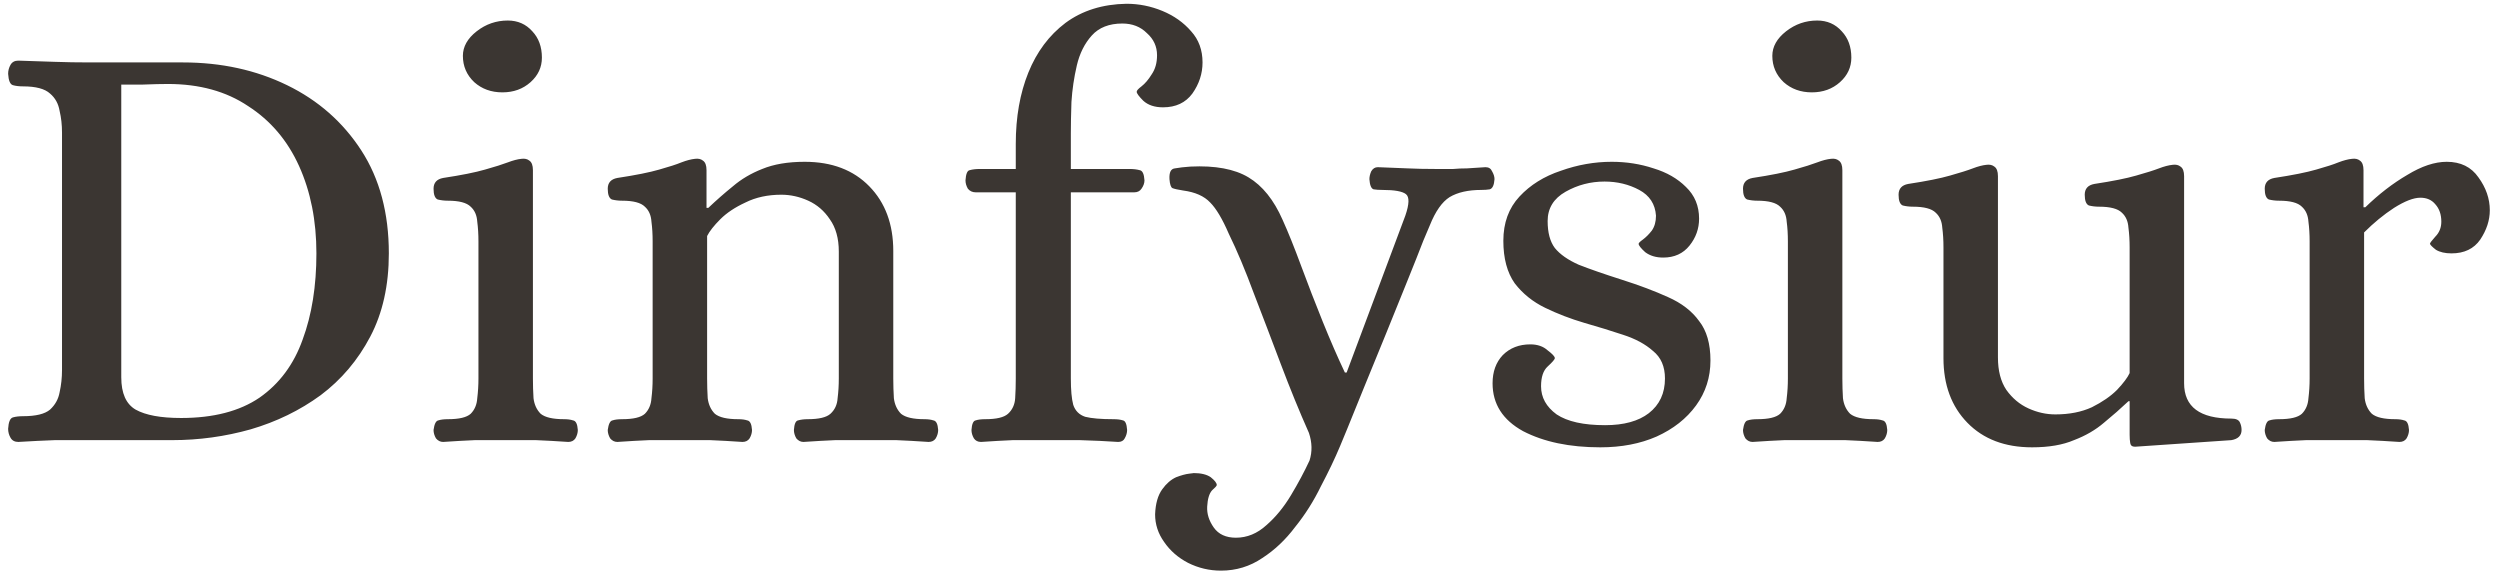 <svg width="142" height="33" viewBox="0 0 142 33" fill="none" xmlns="http://www.w3.org/2000/svg">
<path d="M1.04 25.102C0.836 25.102 0.689 25.023 0.598 24.864C0.507 24.705 0.462 24.535 0.462 24.354C0.485 23.969 0.575 23.753 0.734 23.708C0.893 23.663 1.085 23.64 1.312 23.64C2.037 23.64 2.547 23.515 2.842 23.266C3.137 22.994 3.318 22.665 3.386 22.28C3.477 21.872 3.522 21.453 3.522 21.022V7.524C3.522 7.093 3.477 6.685 3.386 6.3C3.318 5.892 3.137 5.563 2.842 5.314C2.547 5.042 2.037 4.906 1.312 4.906C1.085 4.906 0.893 4.883 0.734 4.838C0.575 4.793 0.485 4.577 0.462 4.192C0.462 4.011 0.507 3.841 0.598 3.682C0.689 3.523 0.836 3.444 1.04 3.444C1.788 3.467 2.479 3.489 3.114 3.512C3.749 3.535 4.406 3.546 5.086 3.546H10.39C12.566 3.546 14.538 3.977 16.306 4.838C18.074 5.699 19.479 6.935 20.522 8.544C21.565 10.153 22.086 12.103 22.086 14.392C22.086 16.205 21.735 17.781 21.032 19.118C20.329 20.455 19.389 21.566 18.21 22.45C17.031 23.311 15.705 23.957 14.232 24.388C12.781 24.796 11.297 25 9.778 25H5.086C4.406 25 3.749 25 3.114 25C2.479 25.023 1.788 25.057 1.04 25.102ZM10.288 23.742C12.124 23.742 13.609 23.357 14.742 22.586C15.875 21.793 16.691 20.693 17.19 19.288C17.711 17.883 17.972 16.251 17.972 14.392C17.972 12.533 17.643 10.879 16.986 9.428C16.329 7.977 15.365 6.844 14.096 6.028C12.849 5.189 11.331 4.77 9.54 4.77C9.177 4.77 8.701 4.781 8.112 4.804C7.523 4.804 7.115 4.804 6.888 4.804V21.43C6.888 22.337 7.16 22.949 7.704 23.266C8.271 23.583 9.132 23.742 10.288 23.742ZM25.17 25.102C25.011 25.102 24.875 25.034 24.762 24.898C24.671 24.739 24.626 24.581 24.626 24.422C24.671 24.082 24.762 23.901 24.898 23.878C25.034 23.833 25.215 23.81 25.442 23.81C26.077 23.81 26.507 23.708 26.734 23.504C26.961 23.277 27.085 22.983 27.108 22.62C27.153 22.257 27.176 21.883 27.176 21.498V13.712C27.176 13.304 27.153 12.93 27.108 12.59C27.085 12.227 26.961 11.944 26.734 11.74C26.507 11.513 26.077 11.4 25.442 11.4C25.238 11.4 25.045 11.377 24.864 11.332C24.705 11.264 24.626 11.06 24.626 10.72C24.626 10.38 24.807 10.176 25.17 10.108C26.213 9.949 27.006 9.791 27.55 9.632C28.117 9.473 28.547 9.337 28.842 9.224C29.137 9.111 29.397 9.043 29.624 9.02C29.805 8.997 29.953 9.031 30.066 9.122C30.202 9.213 30.27 9.394 30.27 9.666V21.498C30.27 21.883 30.281 22.257 30.304 22.62C30.349 22.983 30.485 23.277 30.712 23.504C30.961 23.708 31.403 23.81 32.038 23.81C32.242 23.81 32.412 23.833 32.548 23.878C32.707 23.901 32.797 24.082 32.82 24.422C32.82 24.581 32.775 24.739 32.684 24.898C32.593 25.034 32.457 25.102 32.276 25.102C31.619 25.057 31.007 25.023 30.44 25C29.896 25 29.318 25 28.706 25C28.094 25 27.516 25 26.972 25C26.428 25.023 25.827 25.057 25.17 25.102ZM28.536 5.246C27.901 5.246 27.369 5.053 26.938 4.668C26.507 4.26 26.292 3.761 26.292 3.172C26.292 2.651 26.553 2.186 27.074 1.778C27.595 1.37 28.185 1.166 28.842 1.166C29.409 1.166 29.873 1.37 30.236 1.778C30.599 2.163 30.78 2.662 30.78 3.274C30.78 3.818 30.565 4.283 30.134 4.668C29.703 5.053 29.171 5.246 28.536 5.246ZM35.064 25.102C34.906 25.102 34.77 25.034 34.656 24.898C34.566 24.739 34.52 24.581 34.52 24.422C34.566 24.082 34.656 23.901 34.792 23.878C34.928 23.833 35.11 23.81 35.336 23.81C35.971 23.81 36.402 23.708 36.628 23.504C36.855 23.277 36.98 22.983 37.002 22.62C37.048 22.257 37.07 21.883 37.07 21.498V13.712C37.07 13.304 37.048 12.93 37.002 12.59C36.98 12.227 36.855 11.944 36.628 11.74C36.402 11.513 35.971 11.4 35.336 11.4C35.132 11.4 34.94 11.377 34.758 11.332C34.6 11.264 34.52 11.06 34.52 10.72C34.52 10.38 34.702 10.176 35.064 10.108C36.107 9.949 36.9 9.791 37.444 9.632C38.011 9.473 38.43 9.337 38.702 9.224C38.997 9.111 39.258 9.043 39.484 9.02C39.666 8.997 39.813 9.031 39.926 9.122C40.062 9.213 40.13 9.394 40.13 9.666V11.808H40.232C40.686 11.377 41.15 10.969 41.626 10.584C42.102 10.176 42.658 9.847 43.292 9.598C43.95 9.326 44.754 9.19 45.706 9.19C47.248 9.19 48.472 9.655 49.378 10.584C50.285 11.513 50.738 12.737 50.738 14.256V21.498C50.738 21.883 50.75 22.257 50.772 22.62C50.818 22.983 50.954 23.277 51.18 23.504C51.43 23.708 51.872 23.81 52.506 23.81C52.71 23.81 52.88 23.833 53.016 23.878C53.175 23.901 53.266 24.082 53.288 24.422C53.288 24.581 53.243 24.739 53.152 24.898C53.062 25.034 52.926 25.102 52.744 25.102C52.087 25.057 51.475 25.023 50.908 25C50.364 25 49.786 25 49.174 25C48.562 25 47.984 25 47.44 25C46.896 25.023 46.296 25.057 45.638 25.102C45.48 25.102 45.344 25.034 45.23 24.898C45.14 24.739 45.094 24.581 45.094 24.422C45.117 24.082 45.196 23.901 45.332 23.878C45.491 23.833 45.672 23.81 45.876 23.81C46.511 23.81 46.942 23.708 47.168 23.504C47.418 23.277 47.554 22.983 47.576 22.62C47.622 22.257 47.644 21.883 47.644 21.498V14.29C47.644 13.542 47.474 12.93 47.134 12.454C46.817 11.978 46.409 11.627 45.91 11.4C45.412 11.173 44.902 11.06 44.38 11.06C43.61 11.06 42.93 11.207 42.34 11.502C41.751 11.774 41.275 12.091 40.912 12.454C40.55 12.817 40.3 13.134 40.164 13.406V21.498C40.164 21.883 40.176 22.257 40.198 22.62C40.244 22.983 40.38 23.277 40.606 23.504C40.856 23.708 41.298 23.81 41.932 23.81C42.136 23.81 42.306 23.833 42.442 23.878C42.601 23.901 42.692 24.082 42.714 24.422C42.714 24.581 42.669 24.739 42.578 24.898C42.488 25.034 42.352 25.102 42.17 25.102C41.513 25.057 40.901 25.023 40.334 25C39.79 25 39.212 25 38.6 25C37.988 25 37.41 25 36.866 25C36.322 25.023 35.722 25.057 35.064 25.102ZM55.724 25.102C55.543 25.102 55.407 25.034 55.316 24.898C55.225 24.739 55.18 24.581 55.18 24.422C55.203 24.082 55.282 23.901 55.418 23.878C55.554 23.833 55.735 23.81 55.962 23.81C56.597 23.81 57.027 23.708 57.254 23.504C57.503 23.277 57.639 22.983 57.662 22.62C57.685 22.257 57.696 21.883 57.696 21.498V10.924H55.418C55.237 10.924 55.089 10.856 54.976 10.72C54.885 10.561 54.84 10.403 54.84 10.244C54.863 9.881 54.942 9.689 55.078 9.666C55.237 9.621 55.429 9.598 55.656 9.598H57.696V8.17C57.696 6.651 57.934 5.303 58.41 4.124C58.886 2.945 59.589 2.005 60.518 1.302C61.47 0.599 62.626 0.237 63.986 0.214C64.689 0.214 65.369 0.35 66.026 0.622C66.683 0.894 67.227 1.279 67.658 1.778C68.089 2.254 68.304 2.843 68.304 3.546C68.304 4.181 68.111 4.77 67.726 5.314C67.341 5.835 66.785 6.096 66.06 6.096C65.584 6.096 65.21 5.971 64.938 5.722C64.689 5.473 64.564 5.303 64.564 5.212C64.564 5.144 64.655 5.042 64.836 4.906C65.04 4.747 65.233 4.521 65.414 4.226C65.618 3.931 65.72 3.569 65.72 3.138C65.72 2.639 65.527 2.22 65.142 1.88C64.779 1.517 64.315 1.336 63.748 1.336C63 1.336 62.422 1.563 62.014 2.016C61.606 2.469 61.323 3.036 61.164 3.716C61.005 4.396 60.903 5.087 60.858 5.79C60.835 6.493 60.824 7.082 60.824 7.558V9.598H64.156C64.383 9.598 64.575 9.621 64.734 9.666C64.893 9.689 64.983 9.881 65.006 10.244C65.006 10.403 64.949 10.561 64.836 10.72C64.745 10.856 64.609 10.924 64.428 10.924H60.824V21.498C60.824 22.155 60.869 22.654 60.96 22.994C61.073 23.334 61.3 23.561 61.64 23.674C62.003 23.765 62.535 23.81 63.238 23.81C63.465 23.81 63.646 23.833 63.782 23.878C63.918 23.901 63.997 24.082 64.02 24.422C64.02 24.581 63.975 24.739 63.884 24.898C63.816 25.034 63.691 25.102 63.51 25.102C62.853 25.057 62.127 25.023 61.334 25C60.541 25 59.849 25 59.26 25C58.648 25 58.07 25 57.526 25C56.982 25.023 56.381 25.057 55.724 25.102ZM69.35 32.412C68.693 32.412 68.07 32.265 67.48 31.97C66.914 31.675 66.46 31.279 66.12 30.78C65.78 30.304 65.61 29.783 65.61 29.216C65.633 28.604 65.769 28.128 66.018 27.788C66.245 27.471 66.506 27.244 66.8 27.108C67.095 26.995 67.344 26.927 67.548 26.904C67.752 26.881 67.832 26.87 67.786 26.87C68.217 26.87 68.546 26.949 68.772 27.108C68.999 27.289 69.112 27.437 69.112 27.55C69.112 27.595 69.022 27.697 68.84 27.856C68.682 28.037 68.591 28.343 68.568 28.774C68.546 29.182 68.67 29.579 68.942 29.964C69.214 30.349 69.634 30.542 70.2 30.542C70.835 30.542 71.413 30.304 71.934 29.828C72.456 29.375 72.92 28.808 73.328 28.128C73.736 27.448 74.088 26.791 74.382 26.156C74.541 25.657 74.53 25.136 74.348 24.592C73.804 23.368 73.272 22.065 72.75 20.682C72.229 19.299 71.719 17.962 71.22 16.67C70.744 15.378 70.268 14.245 69.792 13.27C69.43 12.431 69.078 11.842 68.738 11.502C68.398 11.139 67.888 10.913 67.208 10.822C66.914 10.777 66.71 10.731 66.596 10.686C66.506 10.641 66.449 10.471 66.426 10.176C66.404 9.791 66.506 9.587 66.732 9.564C66.982 9.519 67.276 9.485 67.616 9.462C69.022 9.394 70.121 9.598 70.914 10.074C71.708 10.55 72.354 11.355 72.852 12.488C73.17 13.191 73.521 14.063 73.906 15.106C74.292 16.149 74.7 17.203 75.13 18.268C75.561 19.333 75.98 20.297 76.388 21.158H76.49L79.822 12.25C80.049 11.593 80.06 11.185 79.856 11.026C79.652 10.867 79.21 10.788 78.53 10.788C78.326 10.788 78.156 10.777 78.02 10.754C77.884 10.709 77.805 10.516 77.782 10.176C77.782 10.04 77.816 9.893 77.884 9.734C77.975 9.575 78.1 9.496 78.258 9.496C78.916 9.519 79.482 9.541 79.958 9.564C80.434 9.587 80.967 9.598 81.556 9.598C81.964 9.598 82.293 9.598 82.542 9.598C82.792 9.575 83.052 9.564 83.324 9.564C83.596 9.541 83.948 9.519 84.378 9.496C84.56 9.496 84.684 9.575 84.752 9.734C84.843 9.893 84.888 10.04 84.888 10.176C84.866 10.516 84.775 10.709 84.616 10.754C84.48 10.777 84.322 10.788 84.14 10.788C83.392 10.788 82.792 10.924 82.338 11.196C81.908 11.468 81.534 12.001 81.216 12.794C81.216 12.794 81.092 13.089 80.842 13.678C80.616 14.267 80.31 15.038 79.924 15.99C79.539 16.942 79.131 17.951 78.7 19.016C78.27 20.059 77.862 21.056 77.476 22.008C77.091 22.96 76.774 23.742 76.524 24.354C76.275 24.966 76.139 25.295 76.116 25.34C75.822 26.043 75.459 26.802 75.028 27.618C74.62 28.457 74.133 29.227 73.566 29.93C73.022 30.655 72.399 31.245 71.696 31.698C70.994 32.174 70.212 32.412 69.35 32.412ZM90.898 25.408C89.153 25.408 87.691 25.102 86.512 24.49C85.356 23.855 84.778 22.949 84.778 21.77C84.778 21.113 84.971 20.58 85.356 20.172C85.764 19.764 86.285 19.56 86.92 19.56C87.328 19.56 87.657 19.673 87.906 19.9C88.178 20.104 88.314 20.251 88.314 20.342C88.314 20.41 88.178 20.569 87.906 20.818C87.657 21.045 87.532 21.419 87.532 21.94C87.532 22.575 87.827 23.107 88.416 23.538C89.028 23.946 89.946 24.15 91.17 24.15C92.235 24.15 93.063 23.923 93.652 23.47C94.264 22.994 94.57 22.337 94.57 21.498C94.57 20.818 94.343 20.297 93.89 19.934C93.459 19.549 92.893 19.243 92.19 19.016C91.51 18.789 90.773 18.563 89.98 18.336C89.209 18.109 88.473 17.826 87.77 17.486C87.067 17.146 86.489 16.681 86.036 16.092C85.605 15.48 85.39 14.675 85.39 13.678C85.39 12.658 85.696 11.819 86.308 11.162C86.92 10.505 87.702 10.017 88.654 9.7C89.606 9.36 90.569 9.19 91.544 9.19C92.383 9.19 93.176 9.315 93.924 9.564C94.672 9.791 95.284 10.142 95.76 10.618C96.259 11.094 96.508 11.695 96.508 12.42C96.508 12.987 96.327 13.497 95.964 13.95C95.601 14.403 95.103 14.63 94.468 14.63C94.06 14.63 93.72 14.528 93.448 14.324C93.199 14.097 93.074 13.939 93.074 13.848C93.074 13.803 93.153 13.723 93.312 13.61C93.493 13.474 93.663 13.304 93.822 13.1C93.981 12.873 94.06 12.59 94.06 12.25C94.015 11.593 93.697 11.105 93.108 10.788C92.519 10.471 91.861 10.312 91.136 10.312C90.343 10.312 89.606 10.505 88.926 10.89C88.246 11.275 87.906 11.831 87.906 12.556C87.906 13.213 88.042 13.723 88.314 14.086C88.609 14.449 89.062 14.766 89.674 15.038C90.309 15.287 91.125 15.571 92.122 15.888C93.119 16.205 93.992 16.534 94.74 16.874C95.511 17.214 96.1 17.667 96.508 18.234C96.939 18.778 97.154 19.526 97.154 20.478C97.154 21.43 96.882 22.28 96.338 23.028C95.794 23.776 95.046 24.365 94.094 24.796C93.165 25.204 92.099 25.408 90.898 25.408ZM99.546 25.102C99.388 25.102 99.252 25.034 99.138 24.898C99.048 24.739 99.002 24.581 99.002 24.422C99.048 24.082 99.138 23.901 99.274 23.878C99.41 23.833 99.592 23.81 99.818 23.81C100.453 23.81 100.884 23.708 101.11 23.504C101.337 23.277 101.462 22.983 101.484 22.62C101.53 22.257 101.552 21.883 101.552 21.498V13.712C101.552 13.304 101.53 12.93 101.484 12.59C101.462 12.227 101.337 11.944 101.11 11.74C100.884 11.513 100.453 11.4 99.818 11.4C99.614 11.4 99.422 11.377 99.24 11.332C99.082 11.264 99.002 11.06 99.002 10.72C99.002 10.38 99.184 10.176 99.546 10.108C100.589 9.949 101.382 9.791 101.926 9.632C102.493 9.473 102.924 9.337 103.218 9.224C103.513 9.111 103.774 9.043 104 9.02C104.182 8.997 104.329 9.031 104.442 9.122C104.578 9.213 104.646 9.394 104.646 9.666V21.498C104.646 21.883 104.658 22.257 104.68 22.62C104.726 22.983 104.862 23.277 105.088 23.504C105.338 23.708 105.78 23.81 106.414 23.81C106.618 23.81 106.788 23.833 106.924 23.878C107.083 23.901 107.174 24.082 107.196 24.422C107.196 24.581 107.151 24.739 107.06 24.898C106.97 25.034 106.834 25.102 106.652 25.102C105.995 25.057 105.383 25.023 104.816 25C104.272 25 103.694 25 103.082 25C102.47 25 101.892 25 101.348 25C100.804 25.023 100.204 25.057 99.546 25.102ZM102.912 5.246C102.278 5.246 101.745 5.053 101.314 4.668C100.884 4.26 100.668 3.761 100.668 3.172C100.668 2.651 100.929 2.186 101.45 1.778C101.972 1.37 102.561 1.166 103.218 1.166C103.785 1.166 104.25 1.37 104.612 1.778C104.975 2.163 105.156 2.662 105.156 3.274C105.156 3.818 104.941 4.283 104.51 4.668C104.08 5.053 103.547 5.246 102.912 5.246ZM115.421 25.408C113.879 25.408 112.655 24.943 111.749 24.014C110.842 23.085 110.389 21.861 110.389 20.342V14.052C110.389 13.644 110.366 13.27 110.321 12.93C110.298 12.567 110.173 12.284 109.947 12.08C109.72 11.853 109.289 11.74 108.655 11.74C108.451 11.74 108.258 11.717 108.077 11.672C107.918 11.604 107.839 11.4 107.839 11.06C107.839 10.72 108.02 10.516 108.383 10.448C109.425 10.289 110.219 10.131 110.763 9.972C111.329 9.813 111.76 9.677 112.055 9.564C112.349 9.451 112.61 9.383 112.837 9.36C113.018 9.337 113.165 9.371 113.279 9.462C113.415 9.553 113.483 9.734 113.483 10.006V20.308C113.483 21.056 113.641 21.668 113.959 22.144C114.299 22.62 114.718 22.971 115.217 23.198C115.715 23.425 116.225 23.538 116.747 23.538C117.54 23.538 118.231 23.402 118.821 23.13C119.41 22.835 119.886 22.507 120.249 22.144C120.611 21.759 120.849 21.441 120.963 21.192V14.052C120.963 13.644 120.94 13.27 120.895 12.93C120.872 12.567 120.747 12.284 120.521 12.08C120.294 11.853 119.863 11.74 119.229 11.74C119.025 11.74 118.832 11.717 118.651 11.672C118.492 11.604 118.413 11.4 118.413 11.06C118.413 10.72 118.594 10.516 118.957 10.448C119.999 10.289 120.793 10.131 121.337 9.972C121.903 9.813 122.334 9.677 122.629 9.564C122.923 9.451 123.184 9.383 123.411 9.36C123.592 9.337 123.739 9.371 123.853 9.462C123.989 9.553 124.057 9.734 124.057 10.006V21.77C124.057 23.107 124.952 23.776 126.743 23.776C126.992 23.776 127.151 23.844 127.219 23.98C127.287 24.116 127.321 24.263 127.321 24.422C127.321 24.739 127.128 24.932 126.743 25L121.269 25.374C121.11 25.374 121.019 25.306 120.997 25.17C120.974 25.034 120.963 24.875 120.963 24.694V22.79H120.895C120.464 23.198 119.999 23.606 119.501 24.014C119.025 24.422 118.458 24.751 117.801 25C117.166 25.272 116.373 25.408 115.421 25.408ZM129.181 25.102C129.022 25.102 128.886 25.034 128.773 24.898C128.682 24.739 128.637 24.581 128.637 24.422C128.682 24.082 128.773 23.901 128.909 23.878C129.045 23.833 129.226 23.81 129.453 23.81C130.087 23.81 130.518 23.708 130.745 23.504C130.971 23.277 131.096 22.983 131.119 22.62C131.164 22.257 131.187 21.883 131.187 21.498V13.712C131.187 13.304 131.164 12.93 131.119 12.59C131.096 12.227 130.971 11.944 130.745 11.74C130.518 11.513 130.087 11.4 129.453 11.4C129.249 11.4 129.056 11.377 128.875 11.332C128.716 11.264 128.637 11.06 128.637 10.72C128.637 10.38 128.818 10.176 129.181 10.108C130.223 9.949 131.017 9.791 131.561 9.632C132.127 9.473 132.547 9.337 132.819 9.224C133.113 9.111 133.374 9.043 133.601 9.02C133.782 8.997 133.929 9.031 134.043 9.122C134.179 9.213 134.247 9.394 134.247 9.666V11.774H134.349C135.119 11.026 135.913 10.414 136.729 9.938C137.545 9.439 138.293 9.19 138.973 9.19C139.766 9.19 140.367 9.485 140.775 10.074C141.205 10.663 141.421 11.287 141.421 11.944C141.421 12.511 141.239 13.066 140.877 13.61C140.514 14.131 139.97 14.392 139.245 14.392C138.882 14.392 138.587 14.324 138.361 14.188C138.157 14.029 138.043 13.916 138.021 13.848C138.021 13.803 138.123 13.667 138.327 13.44C138.553 13.213 138.667 12.93 138.667 12.59C138.667 12.182 138.553 11.853 138.327 11.604C138.123 11.355 137.839 11.23 137.477 11.23C137.091 11.23 136.593 11.423 135.981 11.808C135.391 12.193 134.825 12.658 134.281 13.202V21.498C134.281 21.883 134.292 22.257 134.315 22.62C134.36 22.983 134.496 23.277 134.723 23.504C134.972 23.708 135.414 23.81 136.049 23.81C136.253 23.81 136.423 23.833 136.559 23.878C136.717 23.901 136.808 24.082 136.831 24.422C136.831 24.581 136.785 24.739 136.695 24.898C136.604 25.034 136.468 25.102 136.287 25.102C135.629 25.057 135.017 25.023 134.451 25C133.907 25 133.329 25 132.717 25C132.105 25 131.527 25 130.983 25C130.439 25.023 129.838 25.057 129.181 25.102Z" fill="#3B3632"/>
</svg>
